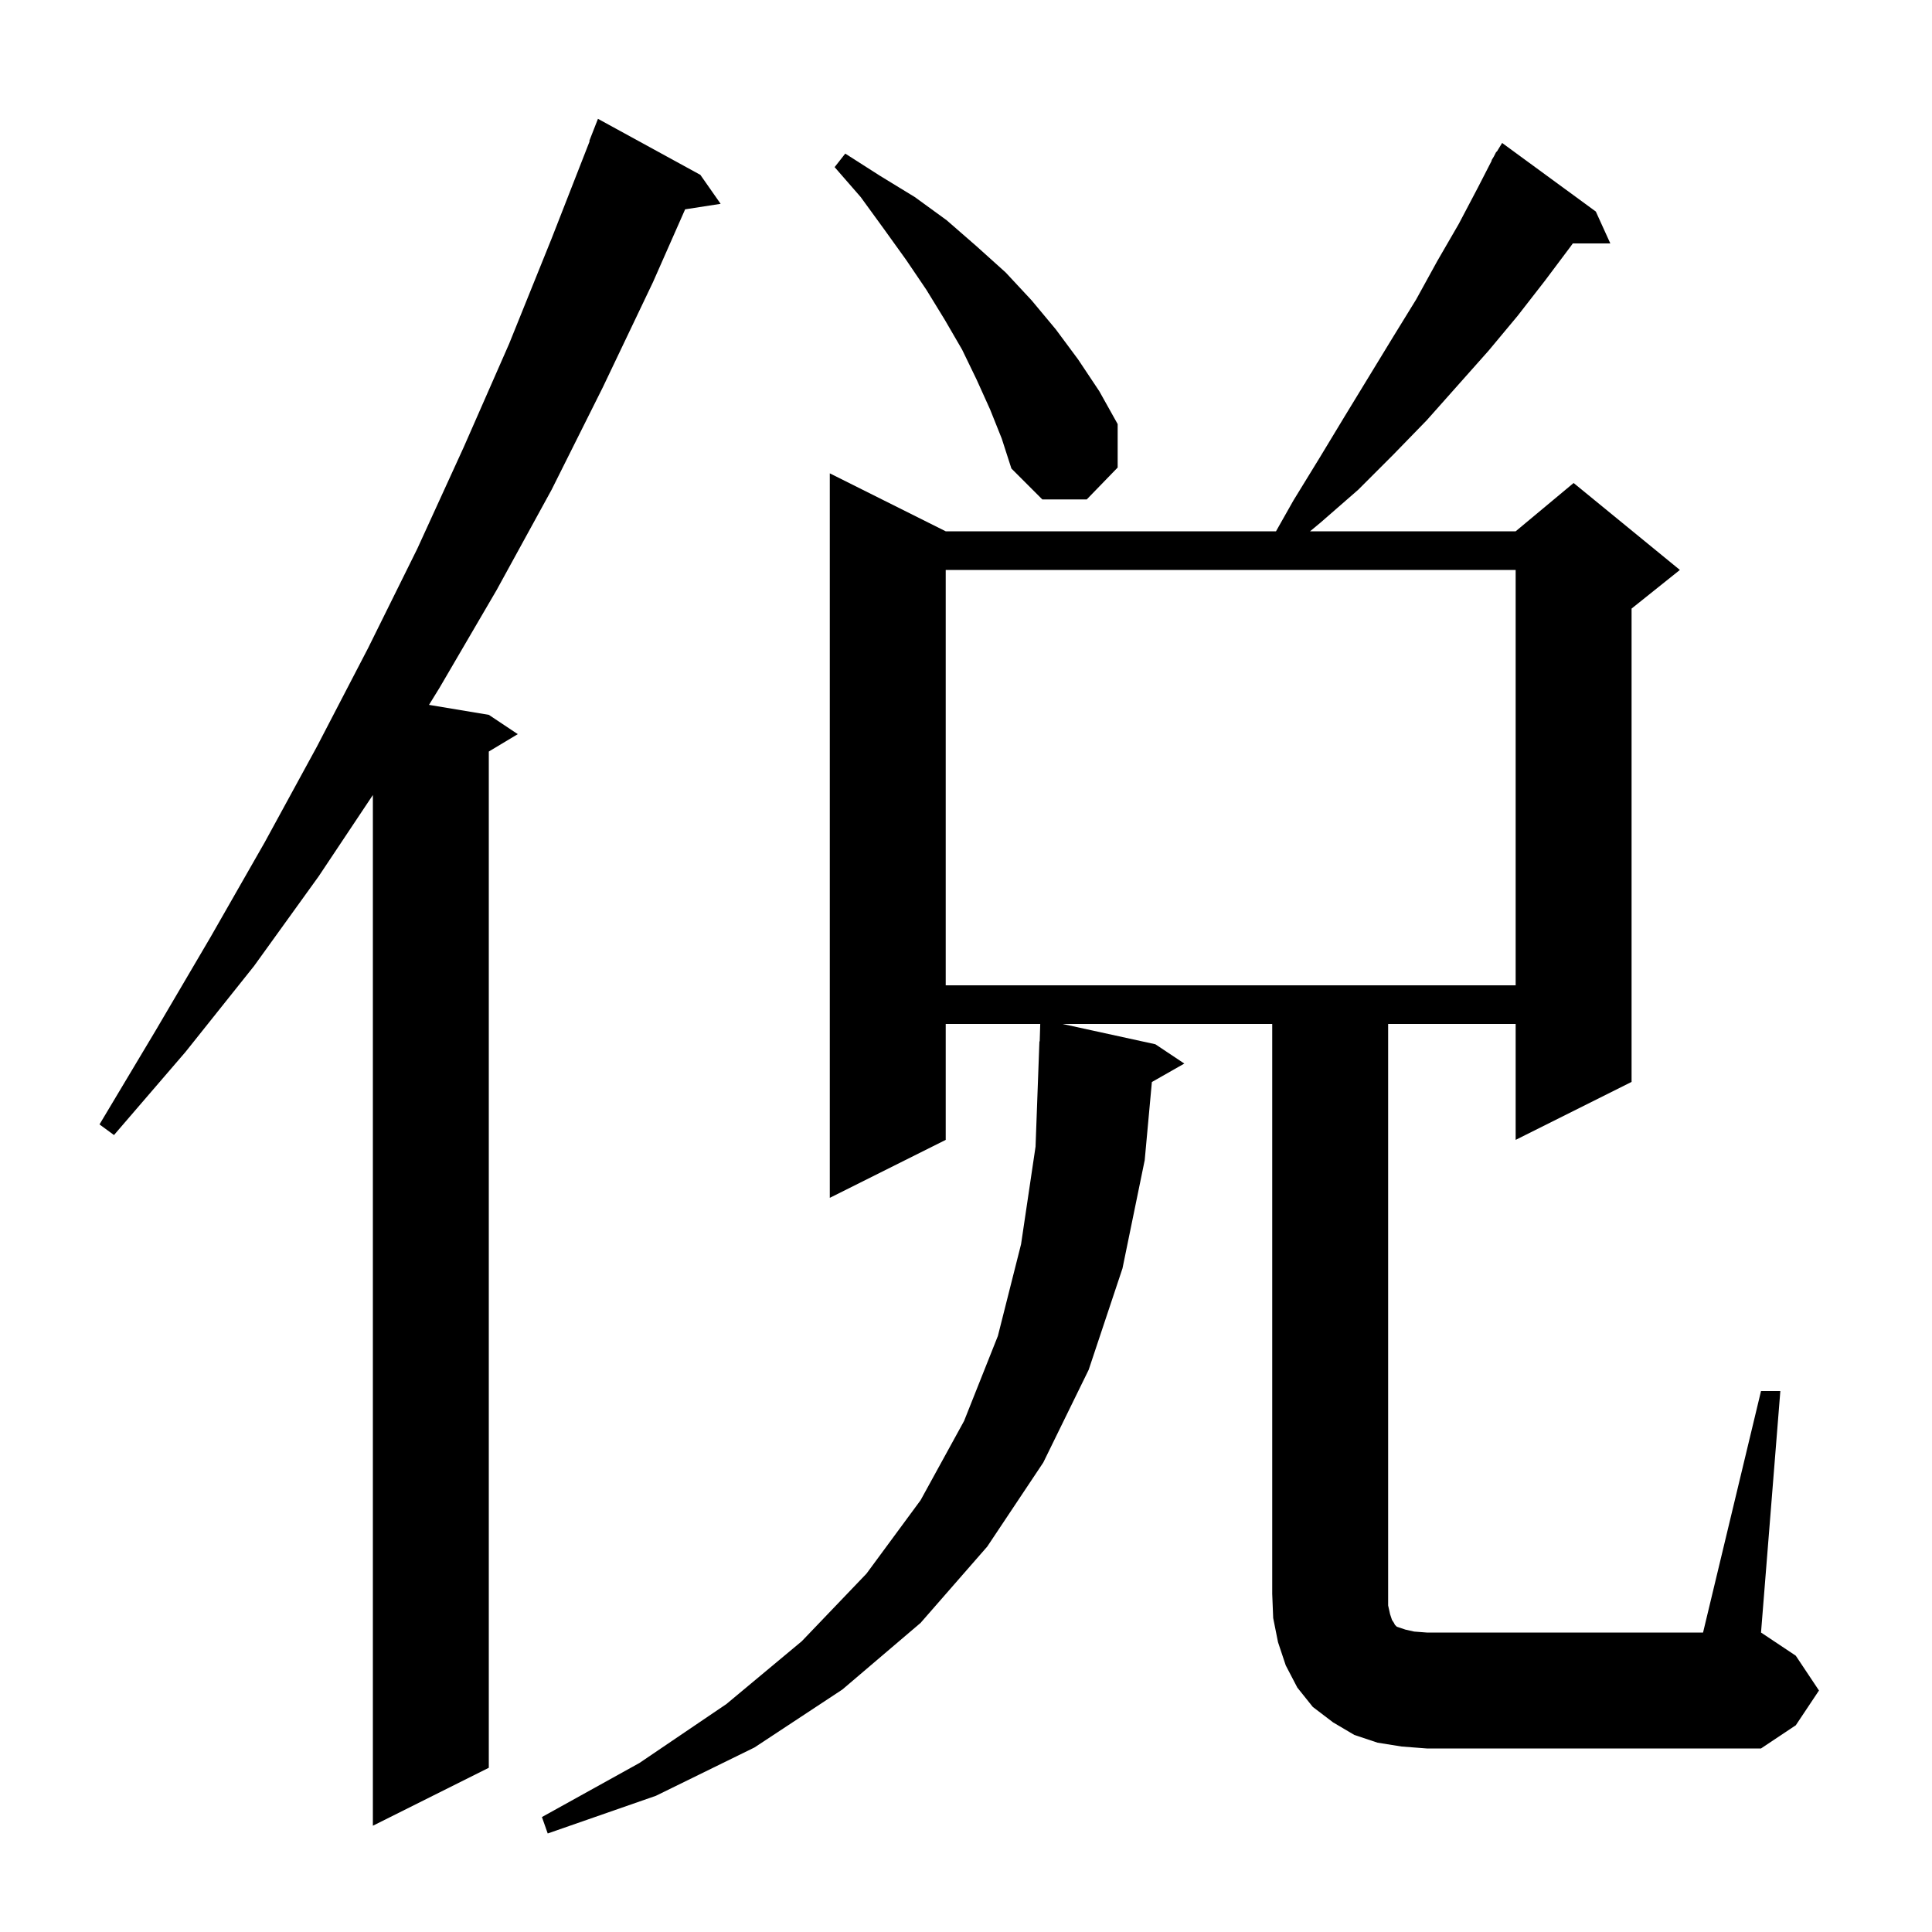 <svg xmlns="http://www.w3.org/2000/svg" xmlns:xlink="http://www.w3.org/1999/xlink" version="1.1" baseProfile="full" viewBox="0 0 200 200" width="200" height="200"><g fill="currentColor"><path d="M 72.5 18.1 L 74.6 21.1 L 70.924 21.67 L 67.6 29.2 L 62.4 40.1 L 57.1 50.7 L 51.4 61.1 L 45.5 71.2 L 44.41 72.968 L 50.6 74.0 L 53.6 76.0 L 50.6 77.8 L 50.6 183.0 L 38.6 189.0 L 38.6 82.3 L 33.0 90.7 L 26.3 100.0 L 19.2 108.9 L 11.8 117.5 L 10.3 116.4 L 16.1 106.7 L 21.8 97.0 L 27.4 87.2 L 32.8 77.3 L 38.1 67.1 L 43.2 56.8 L 48.0 46.3 L 52.7 35.6 L 57.1 24.7 L 61.043 14.613 L 61.0 14.6 L 61.9 12.3 Z M 182.3 144.0 L 184.3 144.0 L 182.3 169.0 L 185.9 171.4 L 188.3 175.0 L 185.9 178.6 L 182.3 181.0 L 147.7 181.0 L 145.1 180.8 L 142.6 180.4 L 140.2 179.6 L 138.0 178.3 L 135.9 176.7 L 134.3 174.7 L 133.1 172.4 L 132.3 170.0 L 131.8 167.5 L 131.7 165.0 L 131.7 106.0 L 109.988 106.0 L 119.6 108.1 L 122.6 110.1 L 119.242 112.01 L 118.5 120.1 L 116.2 131.3 L 112.7 141.8 L 108.0 151.4 L 102.2 160.1 L 95.3 168.0 L 87.2 174.9 L 78.1 180.9 L 67.9 185.9 L 56.7 189.8 L 56.1 188.1 L 66.2 182.5 L 75.2 176.4 L 83.0 169.9 L 89.7 162.9 L 95.3 155.3 L 99.8 147.1 L 103.3 138.3 L 105.7 128.8 L 107.2 118.7 L 107.6 107.8 L 107.63 107.801 L 107.685 106.0 L 97.9 106.0 L 97.9 118.0 L 85.9 124.0 L 85.9 49.0 L 97.9 55.0 L 132.091 55.0 L 133.9 51.8 L 136.6 47.4 L 139.2 43.1 L 144.2 34.9 L 146.6 31.0 L 148.8 27.0 L 151.0 23.2 L 153.0 19.4 L 154.43 16.615 L 154.4 16.6 L 154.637 16.212 L 154.9 15.7 L 154.937 15.722 L 155.5 14.8 L 165.2 21.9 L 166.7 25.2 L 162.817 25.2 L 162.6 25.5 L 159.9 29.1 L 157.1 32.7 L 154.1 36.3 L 147.7 43.5 L 144.2 47.1 L 140.6 50.7 L 136.7 54.1 L 135.615 55.0 L 156.9 55.0 L 162.9 50.0 L 173.9 59.0 L 168.9 63.0 L 168.9 112.0 L 156.9 118.0 L 156.9 106.0 L 143.7 106.0 L 143.7 166.2 L 143.9 167.1 L 144.1 167.7 L 144.3 168.0 L 144.4 168.2 L 144.6 168.4 L 145.5 168.7 L 146.4 168.9 L 147.7 169.0 L 176.3 169.0 Z M 97.9 59.0 L 97.9 102.0 L 156.9 102.0 L 156.9 59.0 Z M 102.5 42.4 L 101.1 39.3 L 99.6 36.2 L 97.8 33.1 L 95.9 30.0 L 93.8 26.9 L 91.5 23.7 L 89.1 20.4 L 86.4 17.3 L 87.5 15.9 L 91.1 18.2 L 94.7 20.4 L 98.0 22.8 L 101.1 25.5 L 104.1 28.2 L 106.8 31.1 L 109.3 34.1 L 111.6 37.2 L 113.8 40.5 L 115.7 43.9 L 115.7 48.4 L 112.5 51.7 L 107.9 51.7 L 104.7 48.5 L 103.7 45.4 Z "/></g></svg>
